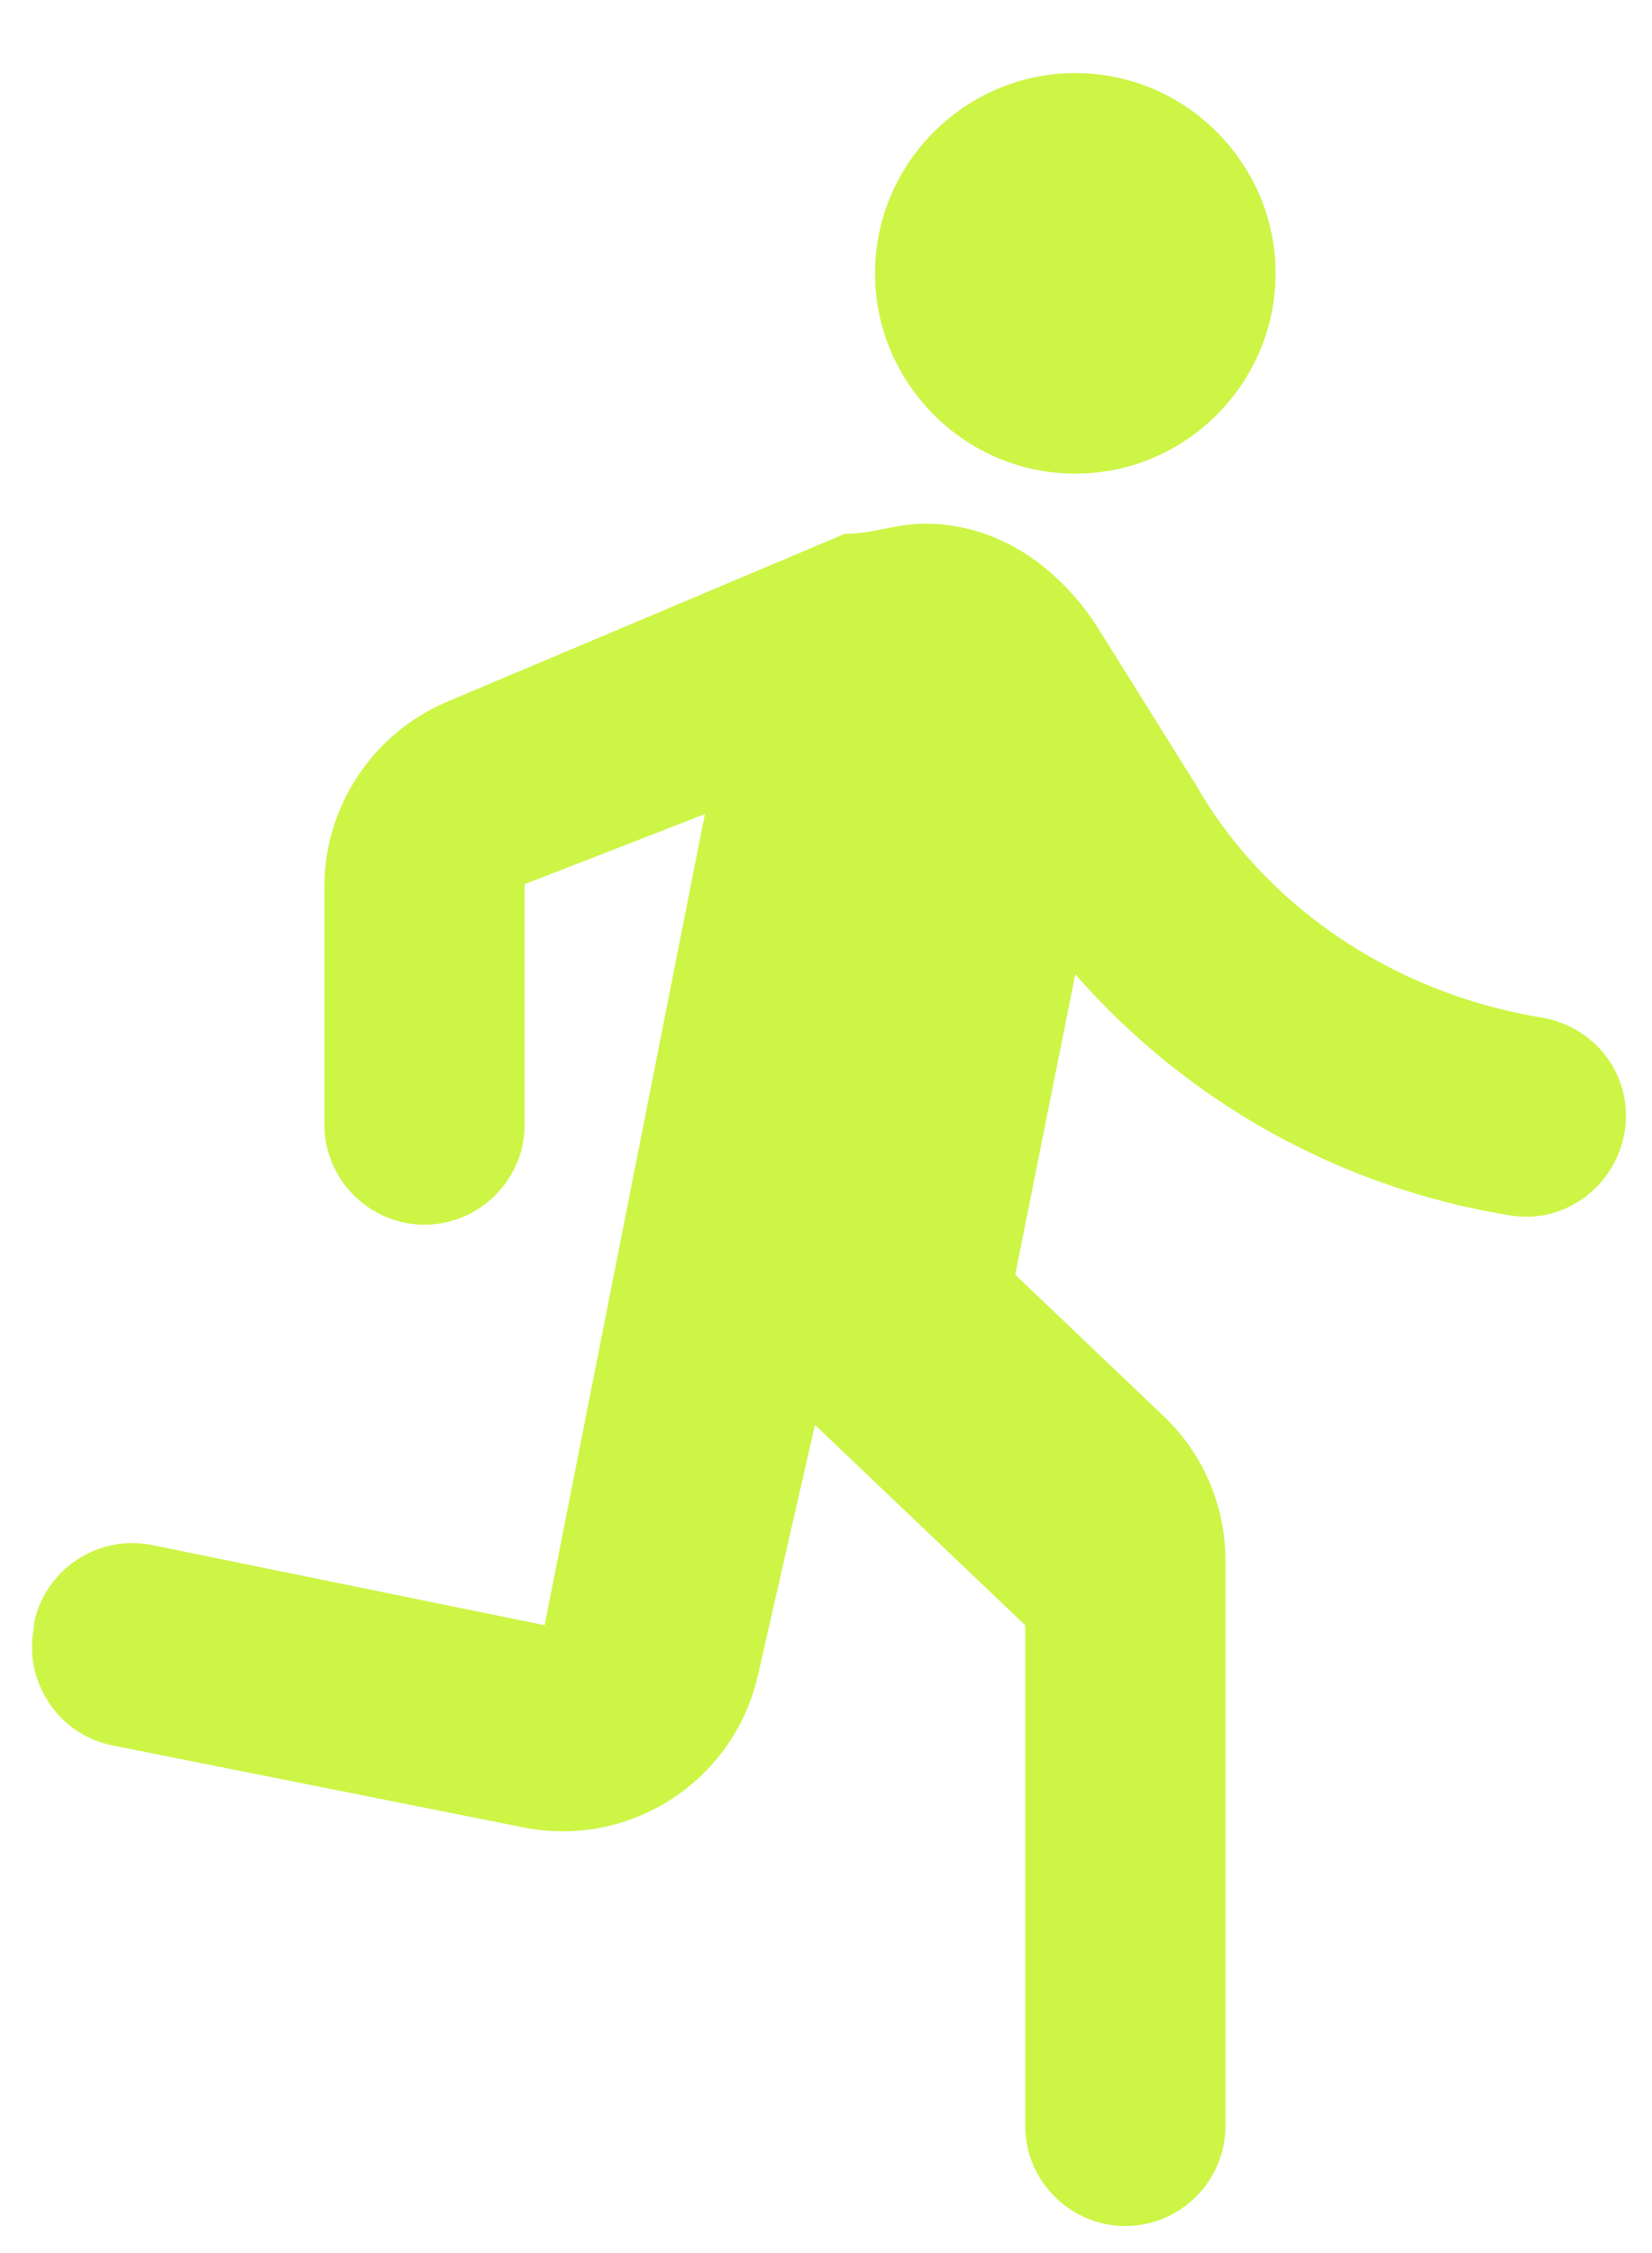 <svg width="22" height="30" viewBox="0 0 22 30" fill="none" xmlns="http://www.w3.org/2000/svg">
<path d="M14.32 6.307C15.787 6.307 16.987 5.107 16.987 3.64C16.987 2.173 15.787 0.973 14.32 0.973C12.853 0.973 11.653 2.173 11.653 3.64C11.653 5.107 12.853 6.307 14.32 6.307ZM10.093 22.307L10.853 18.973L13.653 21.64V28.307C13.653 29.04 14.253 29.64 14.987 29.64C15.72 29.64 16.32 29.04 16.32 28.307V20.787C16.32 20.053 16.027 19.36 15.493 18.853L13.52 16.973L14.32 12.973C15.822 14.691 17.879 15.828 20.133 16.187C20.933 16.307 21.653 15.667 21.653 14.853C21.653 14.2 21.173 13.653 20.52 13.547C18.493 13.213 16.813 12.013 15.92 10.44L14.587 8.307C14.053 7.507 13.253 6.973 12.32 6.973C11.92 6.973 11.653 7.107 11.253 7.107L5.947 9.347C5.464 9.553 5.052 9.897 4.763 10.336C4.473 10.774 4.319 11.288 4.32 11.813V14.973C4.32 15.707 4.92 16.307 5.653 16.307C6.387 16.307 6.987 15.707 6.987 14.973V11.773L9.387 10.84L7.253 21.64L2.027 20.573C1.307 20.427 0.6 20.893 0.453 21.613V21.667C0.307 22.387 0.773 23.093 1.493 23.24L6.973 24.333C7.655 24.469 8.362 24.333 8.945 23.954C9.528 23.576 9.94 22.985 10.093 22.307Z" fill="#CDF546"/>
</svg>
